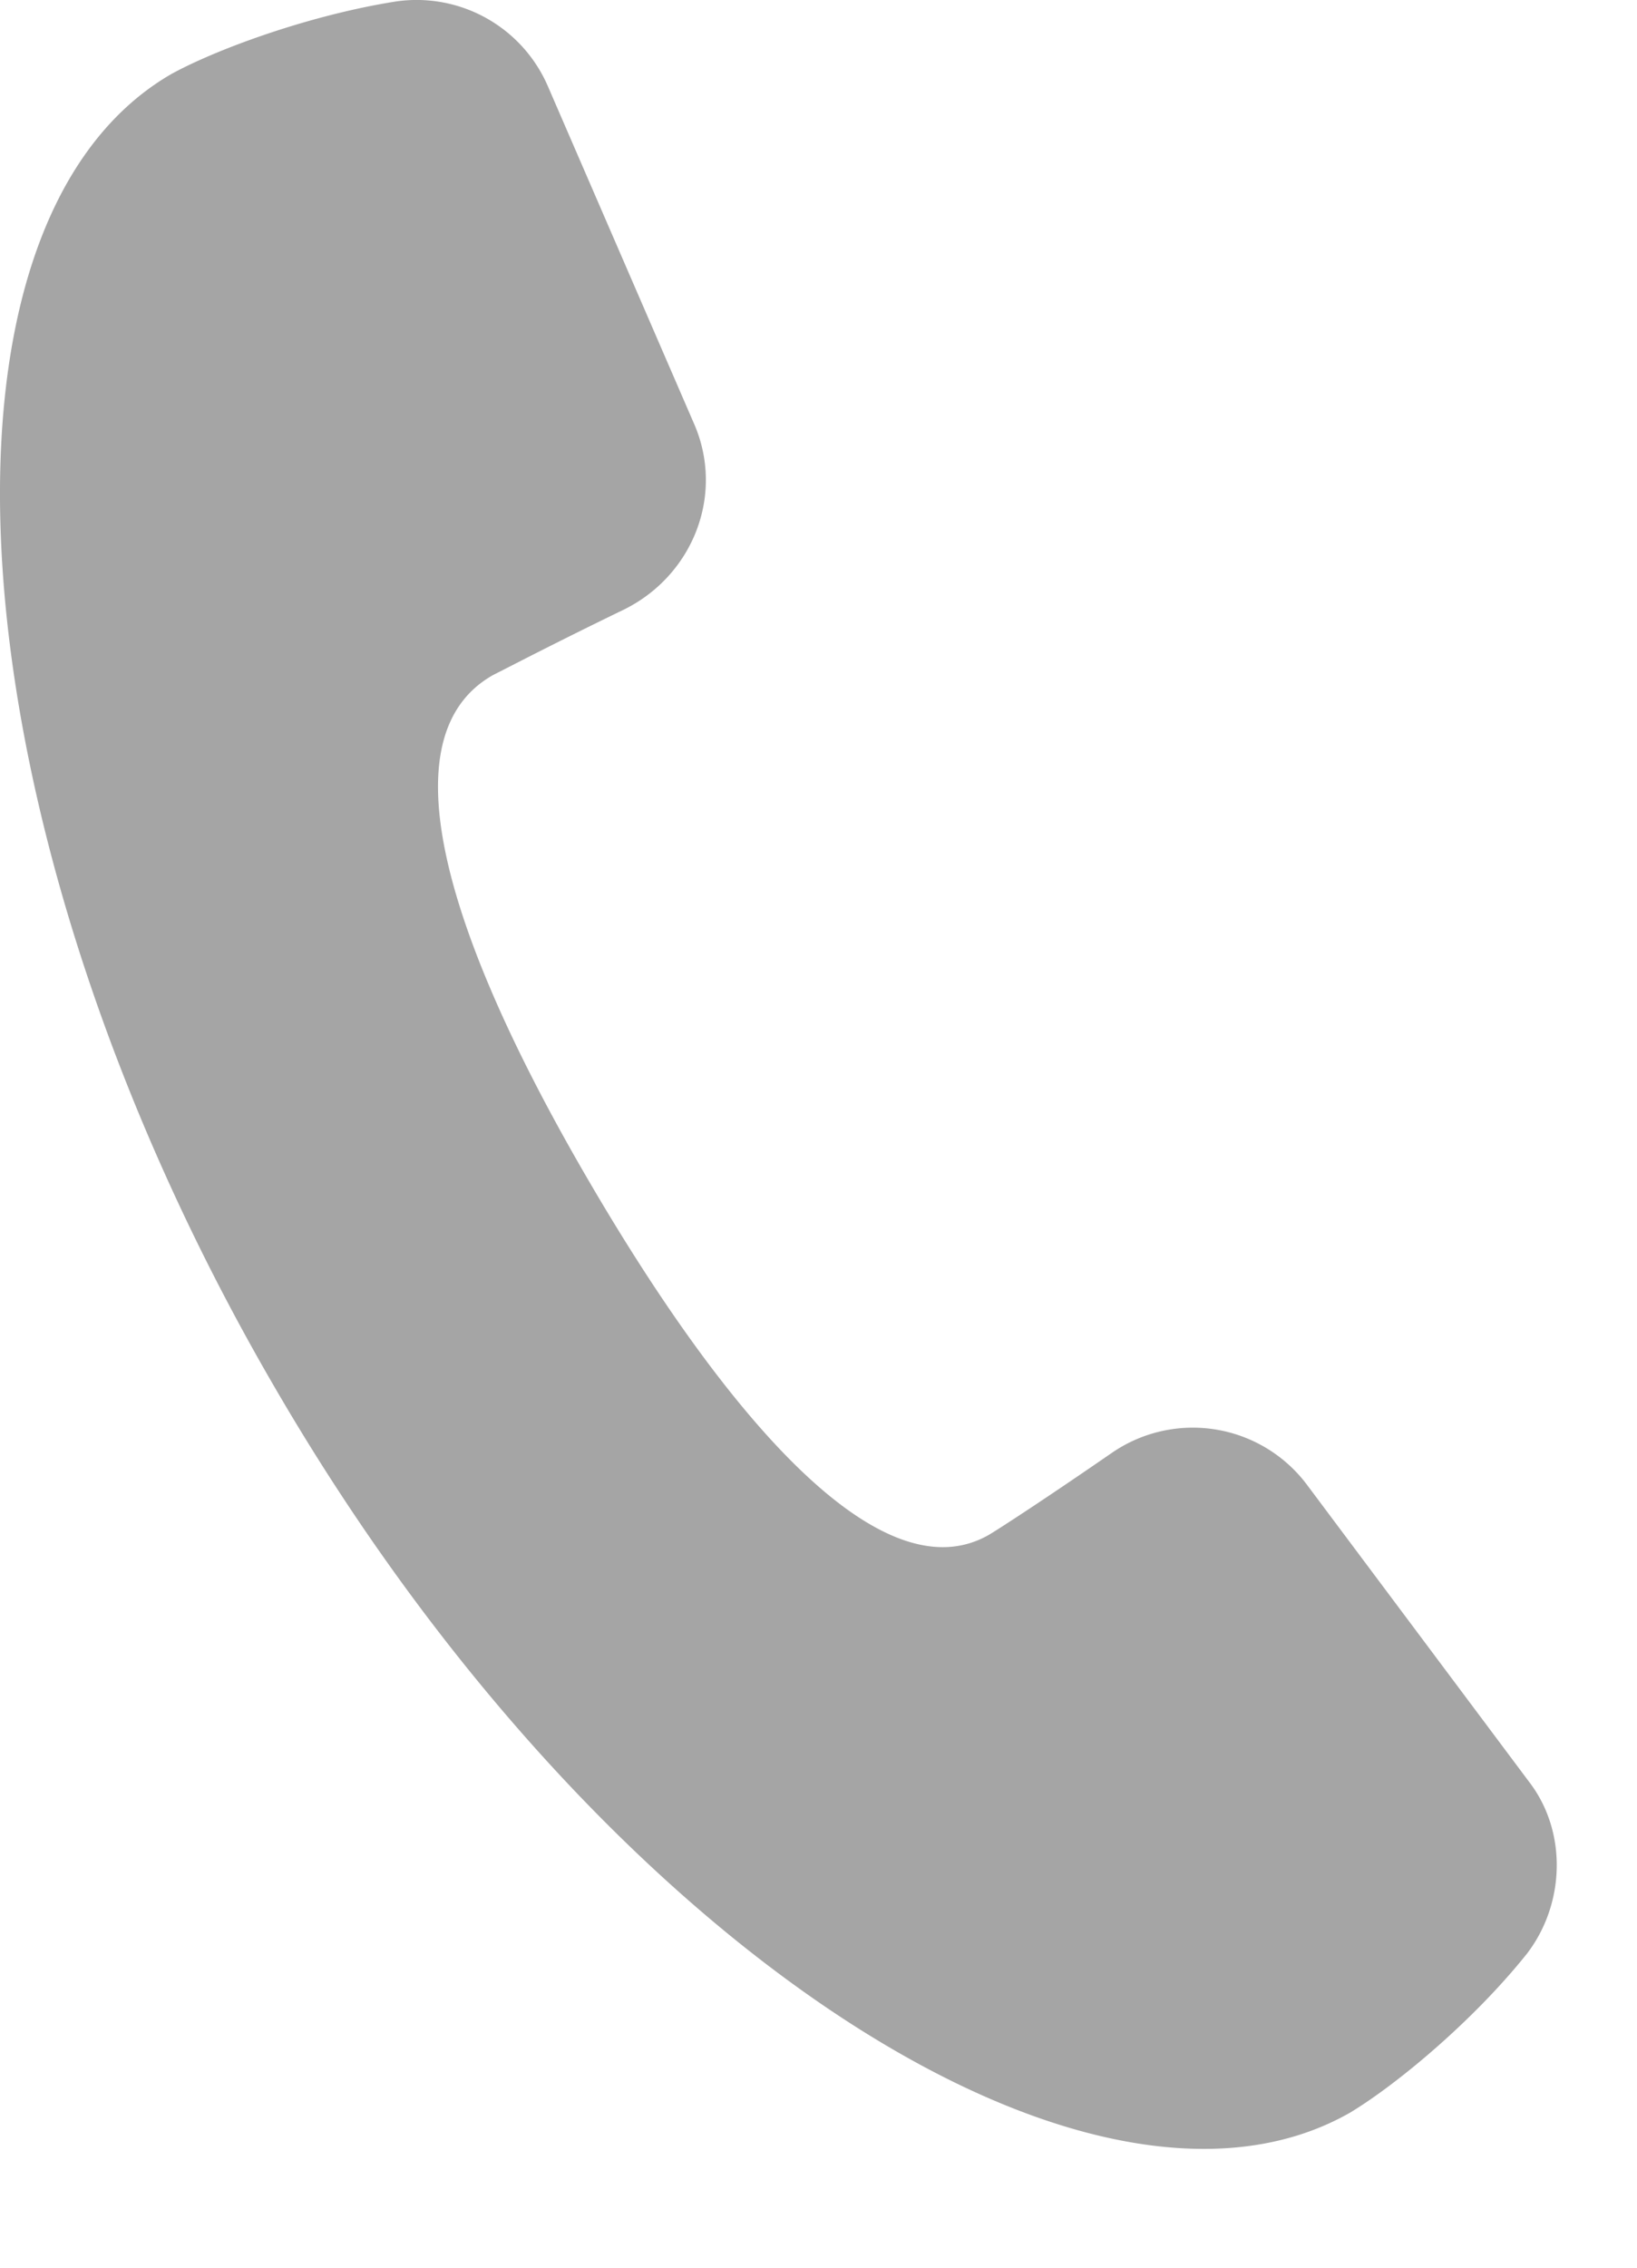 <svg width="13" height="18" xmlns="http://www.w3.org/2000/svg"><g fill="none" fill-rule="evenodd"><path d="M-5-3h23v23H-5z"/><path d="M12.142 14.142l-1.764-2.358a1.133 1.133 0 00-1.548-.252c-.522.36-.882.594-.972.648-.864.504-2.106-.954-3.204-2.844-1.098-1.89-1.602-3.492-.738-3.978.108-.054.486-.252 1.044-.522.54-.27.792-.9.558-1.458l-1.17-2.7A1.136 1.136 0 003.142.012C2.458.12 1.72.39 1.36.588c-2.052 1.188-1.782 5.94.81 10.404 2.574 4.446 6.498 6.948 8.55 5.778.36-.216.972-.72 1.404-1.26.306-.396.324-.972.018-1.368z" fill="#A5A5A5" fill-rule="nonzero"/></g></svg>